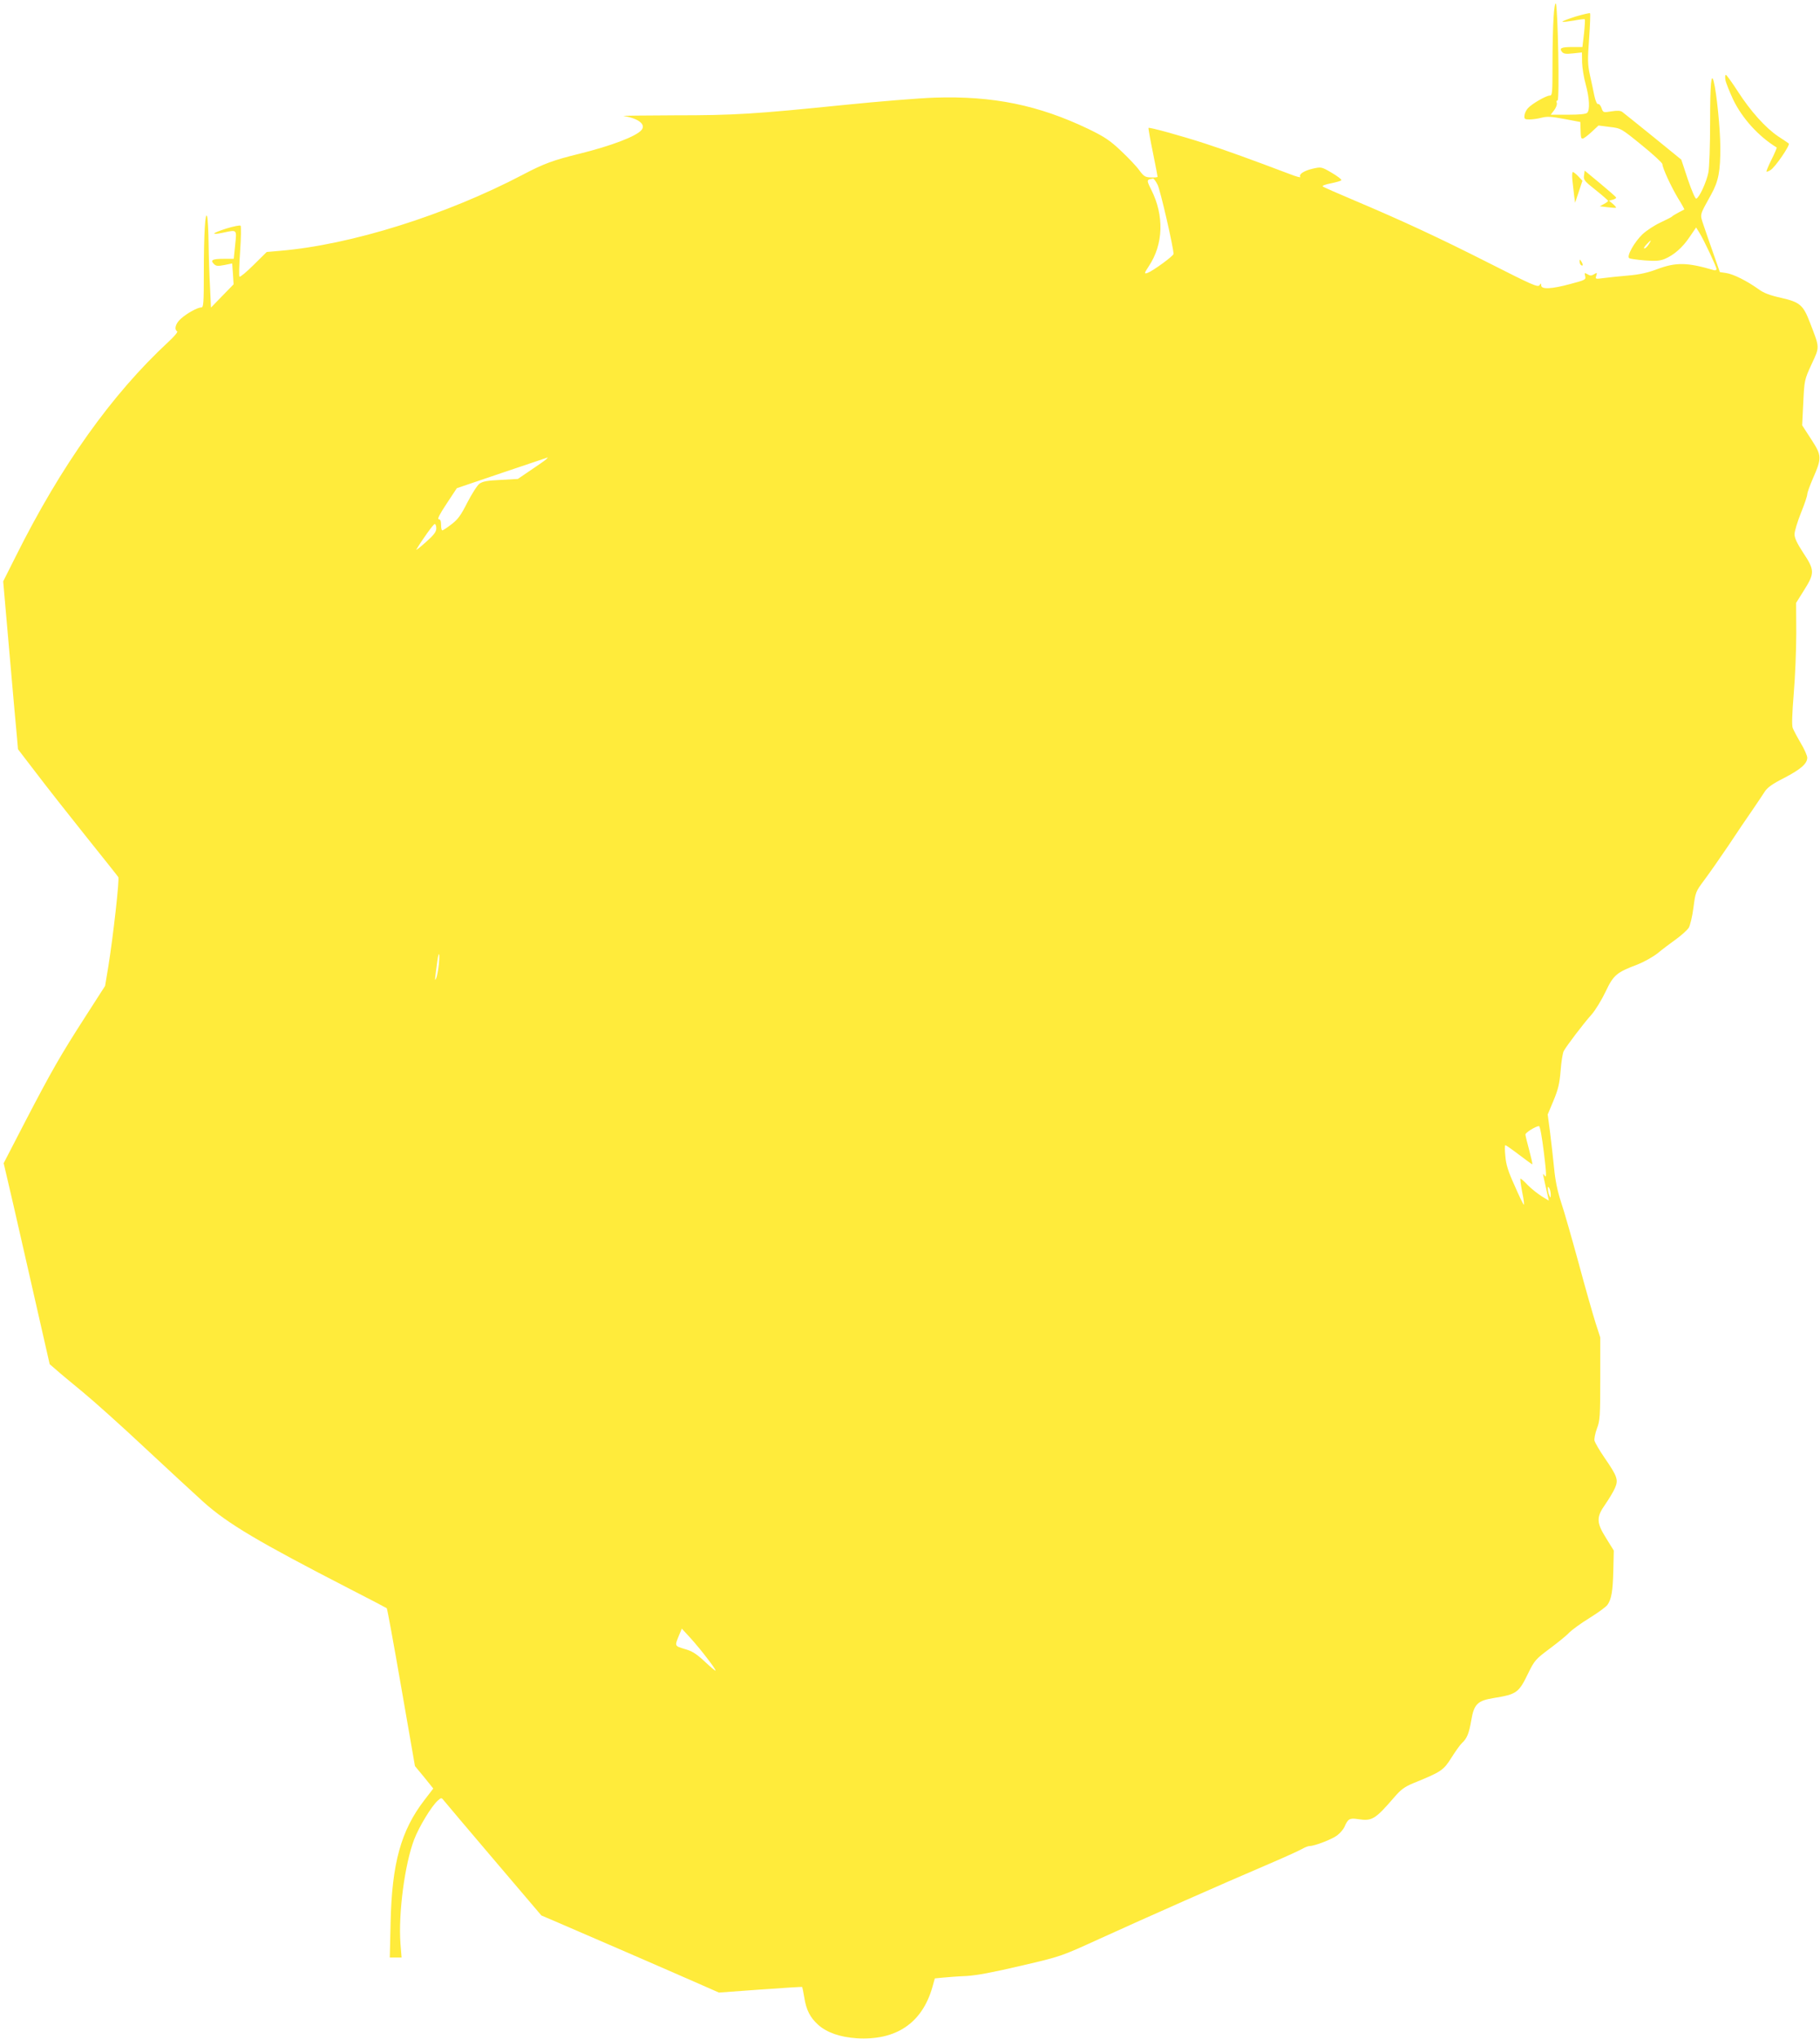 <?xml version="1.0" standalone="no"?>
<!DOCTYPE svg PUBLIC "-//W3C//DTD SVG 20010904//EN"
 "http://www.w3.org/TR/2001/REC-SVG-20010904/DTD/svg10.dtd">
<svg version="1.0" xmlns="http://www.w3.org/2000/svg"
 width="1143pt" height="1280pt" viewBox="0 0 1143 1280"
 preserveAspectRatio="xMidYMid meet">
<g transform="translate(0,1280) scale(0.1,-0.1)"
fill="#ffeb3b" stroke="none">
<path d="M9757 12693 c-4 -54 -7 -187 -7 -295 0 -182 -1 -198 -17 -198 -23 0
-113 -52 -137 -79 -11 -12 -21 -32 -22 -46 -2 -22 1 -25 32 -25 18 0 53 5 76
11 35 9 62 7 143 -8 l100 -19 1 -39 c2 -61 3 -65 14 -65 6 0 30 18 55 41 l44
41 70 -9 c70 -8 71 -8 200 -113 72 -58 130 -112 131 -120 1 -26 55 -142 98
-214 24 -38 41 -70 40 -71 -2 -1 -19 -10 -38 -20 -19 -10 -37 -21 -40 -25 -3
-3 -35 -20 -72 -37 -37 -17 -87 -50 -112 -73 -51 -48 -103 -140 -84 -151 6 -4
50 -10 98 -14 68 -5 94 -3 124 9 58 24 113 72 157 138 l41 60 21 -34 c29 -47
107 -213 107 -227 0 -7 -8 -10 -17 -7 -167 49 -237 50 -353 7 -61 -23 -113
-35 -186 -41 -56 -5 -126 -12 -154 -16 -51 -7 -52 -6 -45 15 6 20 5 21 -14 9
-17 -10 -25 -10 -41 0 -19 11 -20 10 -15 -11 6 -23 1 -25 -93 -50 -118 -32
-182 -35 -183 -9 0 15 -1 15 -11 1 -10 -14 -50 4 -312 137 -320 162 -544 266
-851 396 -104 44 -194 83 -198 88 -5 4 19 13 52 19 33 7 63 15 65 20 3 4 -24
25 -60 46 -65 38 -66 38 -120 26 -55 -13 -89 -35 -78 -52 3 -5 -25 2 -63 17
-251 95 -398 148 -535 193 -161 52 -349 103 -355 98 -2 -2 10 -70 27 -152 16
-81 30 -151 30 -155 0 -3 -19 -5 -42 -4 -36 1 -45 7 -73 45 -17 24 -69 79
-115 122 -70 66 -103 88 -204 137 -313 150 -600 209 -966 197 -96 -3 -353 -24
-570 -46 -563 -57 -684 -65 -1064 -65 -187 -1 -331 -2 -320 -4 93 -15 142 -53
113 -88 -33 -40 -188 -99 -389 -149 -164 -40 -226 -63 -355 -131 -484 -254
-1082 -442 -1530 -479 l-80 -7 -82 -81 c-45 -45 -85 -78 -89 -74 -4 3 -2 75 4
159 6 84 7 157 3 161 -4 4 -45 -4 -90 -18 -91 -29 -102 -43 -21 -26 90 19 87
23 77 -76 l-9 -88 -63 0 c-71 0 -86 -8 -62 -32 14 -14 24 -15 66 -7 l49 10 5
-65 4 -66 -71 -73 -71 -73 -6 128 c-4 70 -8 193 -9 273 -1 80 -5 156 -9 170
-12 41 -21 -111 -21 -352 0 -190 -2 -218 -15 -218 -24 0 -90 -36 -129 -71 -33
-29 -44 -66 -23 -80 5 -3 -20 -33 -55 -65 -356 -330 -674 -776 -958 -1345
l-80 -159 40 -457 c22 -252 43 -489 47 -527 l6 -70 115 -150 c63 -83 203 -261
311 -396 108 -135 200 -250 204 -257 8 -13 -32 -371 -63 -563 l-20 -120 -124
-193 c-157 -244 -213 -342 -379 -661 l-134 -259 12 -51 c7 -28 73 -312 145
-631 l132 -580 42 -36 c22 -20 97 -82 165 -138 68 -56 246 -215 395 -355 149
-139 314 -291 366 -338 153 -136 344 -249 915 -543 127 -65 232 -120 234 -122
3 -2 44 -226 91 -497 l86 -494 58 -70 57 -71 -56 -73 c-147 -191 -204 -397
-212 -770 l-5 -218 37 0 37 0 -7 87 c-14 190 27 500 86 654 31 81 109 209 148
244 23 20 23 20 40 -1 9 -12 151 -179 314 -371 l297 -349 73 -31 c90 -38 807
-349 942 -409 l100 -44 260 19 c143 10 261 18 263 16 1 -1 7 -30 13 -65 12
-79 37 -127 87 -172 54 -49 139 -78 242 -85 246 -15 410 94 475 319 l16 57 52
5 c29 3 95 8 147 10 66 4 171 24 345 65 250 58 250 59 485 166 307 140 794
355 1045 462 110 47 214 94 231 104 17 10 39 19 48 19 32 0 141 42 174 67 18
14 38 37 45 52 22 52 33 58 85 50 89 -14 108 -2 229 138 42 49 65 65 120 88
175 71 188 80 238 159 25 40 55 82 66 92 32 29 45 62 59 144 17 101 40 123
140 139 146 24 158 32 219 159 38 77 46 86 133 151 51 38 107 83 123 101 17
17 74 59 128 92 53 33 104 70 112 82 25 35 34 85 37 216 l3 125 -47 76 c-63
100 -64 133 -6 215 22 32 50 78 60 101 23 52 16 73 -66 192 -31 45 -58 92 -62
105 -3 12 4 47 15 77 19 49 21 76 21 313 l0 259 -30 93 c-16 51 -64 218 -105
371 -42 153 -91 326 -111 385 -24 74 -37 140 -44 215 -6 59 -17 159 -25 222
l-15 114 36 86 c29 70 38 105 45 188 4 56 13 113 20 125 17 31 122 170 174
228 24 27 63 91 88 143 50 106 69 122 202 172 38 15 94 46 125 70 30 25 83 65
117 89 34 25 69 57 78 70 9 14 23 71 30 126 13 99 14 102 67 173 30 40 98 137
152 217 53 80 121 181 152 225 30 44 65 96 77 115 17 26 47 48 122 86 104 54
145 90 145 127 0 12 -18 54 -41 92 -23 39 -45 81 -50 94 -7 16 -4 90 6 215 9
105 16 277 16 381 l-1 190 50 80 c67 106 67 126 -5 234 -39 60 -55 93 -55 117
0 18 18 78 40 133 22 54 40 107 40 118 0 10 16 54 35 98 57 130 57 144 -10
247 l-57 88 7 142 c7 142 7 143 52 241 52 112 52 101 -9 259 -43 113 -63 131
-181 158 -72 16 -110 30 -145 56 -70 50 -155 93 -201 100 l-40 6 -39 112 c-22
61 -49 141 -62 179 -25 76 -29 59 47 197 46 83 58 147 57 300 -1 116 -23 336
-41 407 -16 65 -23 -15 -23 -251 0 -154 -5 -286 -11 -319 -12 -60 -57 -158
-76 -164 -6 -2 -27 45 -53 121 l-41 124 -177 144 c-97 78 -183 148 -193 155
-11 9 -32 10 -69 4 -51 -8 -52 -8 -62 21 -6 16 -15 27 -22 25 -6 -2 -16 19
-23 52 -6 31 -19 90 -28 131 -14 65 -15 95 -5 228 6 85 9 156 6 159 -3 3 -44
-7 -92 -21 -47 -15 -84 -29 -81 -32 2 -3 34 1 71 7 36 7 67 11 69 8 2 -2 0
-42 -5 -89 l-10 -85 -63 0 c-70 0 -84 -7 -65 -31 11 -12 25 -14 69 -9 l56 6 1
-63 c1 -35 11 -97 23 -139 23 -84 27 -159 9 -177 -8 -8 -49 -12 -120 -12
l-109 0 22 29 c12 16 19 37 16 45 -4 9 -1 16 5 16 13 0 2 585 -11 608 -4 8
-11 -30 -14 -85z m-2487 -1053 c17 -33 100 -394 100 -434 0 -13 -128 -106
-162 -119 -24 -8 -23 -4 7 42 92 138 97 318 15 480 -31 62 -30 63 12 70 4 0
17 -17 28 -39z m3084 -375 c-9 -14 -21 -25 -27 -25 -6 0 0 11 13 25 13 14 25
25 27 25 2 0 -4 -11 -13 -25z m-6924 -1349 c-8 -7 -52 -38 -97 -68 l-81 -55
-107 -6 c-84 -4 -113 -9 -134 -24 -14 -10 -48 -64 -76 -118 -41 -81 -59 -106
-100 -137 -27 -21 -53 -38 -57 -38 -5 0 -8 16 -8 35 0 25 -5 35 -15 35 -10 0
6 32 50 98 l64 97 283 96 c156 53 285 96 288 97 2 1 -2 -4 -10 -12z m-690
-433 c0 -22 -15 -42 -67 -88 -37 -33 -63 -53 -58 -45 36 61 107 160 115 160 6
0 10 -12 10 -27z m16 -2738 c-4 -35 -11 -75 -17 -87 -10 -23 -9 -14 8 110 9
67 16 49 9 -23z m6940 -1181 c16 -131 17 -162 6 -147 -12 17 -13 16 -8 -7 3
-14 12 -53 19 -86 l14 -62 -46 28 c-25 16 -64 47 -86 69 -21 23 -42 41 -46 41
-3 0 2 -39 11 -86 10 -47 14 -82 9 -77 -4 4 -31 59 -58 122 -39 85 -53 130
-57 182 -4 38 -4 69 0 69 4 0 43 -27 86 -60 43 -33 81 -60 83 -60 3 0 -6 39
-19 88 -13 48 -24 93 -24 99 0 12 64 52 85 53 7 0 19 -69 31 -166z m43 -264
c0 -23 -1 -23 -9 -5 -5 11 -9 29 -9 40 -1 17 1 17 9 5 5 -8 9 -26 9 -40z
m-5295 -2915 c30 -38 52 -72 50 -74 -2 -2 -33 24 -69 58 -52 48 -78 65 -125
78 -65 20 -64 17 -33 92 l15 36 55 -60 c30 -33 78 -91 107 -130z"/>
<path d="M10836 12298 c3 -18 26 -74 49 -124 57 -118 160 -231 273 -300 2 -1
-12 -35 -32 -75 -20 -40 -34 -74 -32 -76 2 -3 14 2 25 9 30 18 125 158 115
167 -5 4 -35 24 -67 45 -80 54 -174 159 -253 282 -37 57 -71 104 -75 104 -5 0
-6 -15 -3 -32z"/>
<path d="M9948 11698 c-4 -27 2 -35 73 -91 43 -34 78 -65 78 -68 1 -3 -11 -12
-26 -20 l-26 -14 49 -6 c27 -3 51 -5 53 -3 2 2 -7 13 -20 24 l-24 20 23 6 c12
3 22 9 22 13 0 4 -45 43 -99 88 l-99 82 -4 -31z"/>
<path d="M9875 11668 c3 -29 8 -73 11 -97 l6 -44 23 69 23 69 -26 28 c-14 15
-30 27 -34 27 -5 0 -6 -24 -3 -52z"/>
<path d="M9920 11158 c0 -9 5 -20 10 -23 13 -8 13 5 0 25 -8 13 -10 13 -10 -2z"/>
</g>
</svg>
